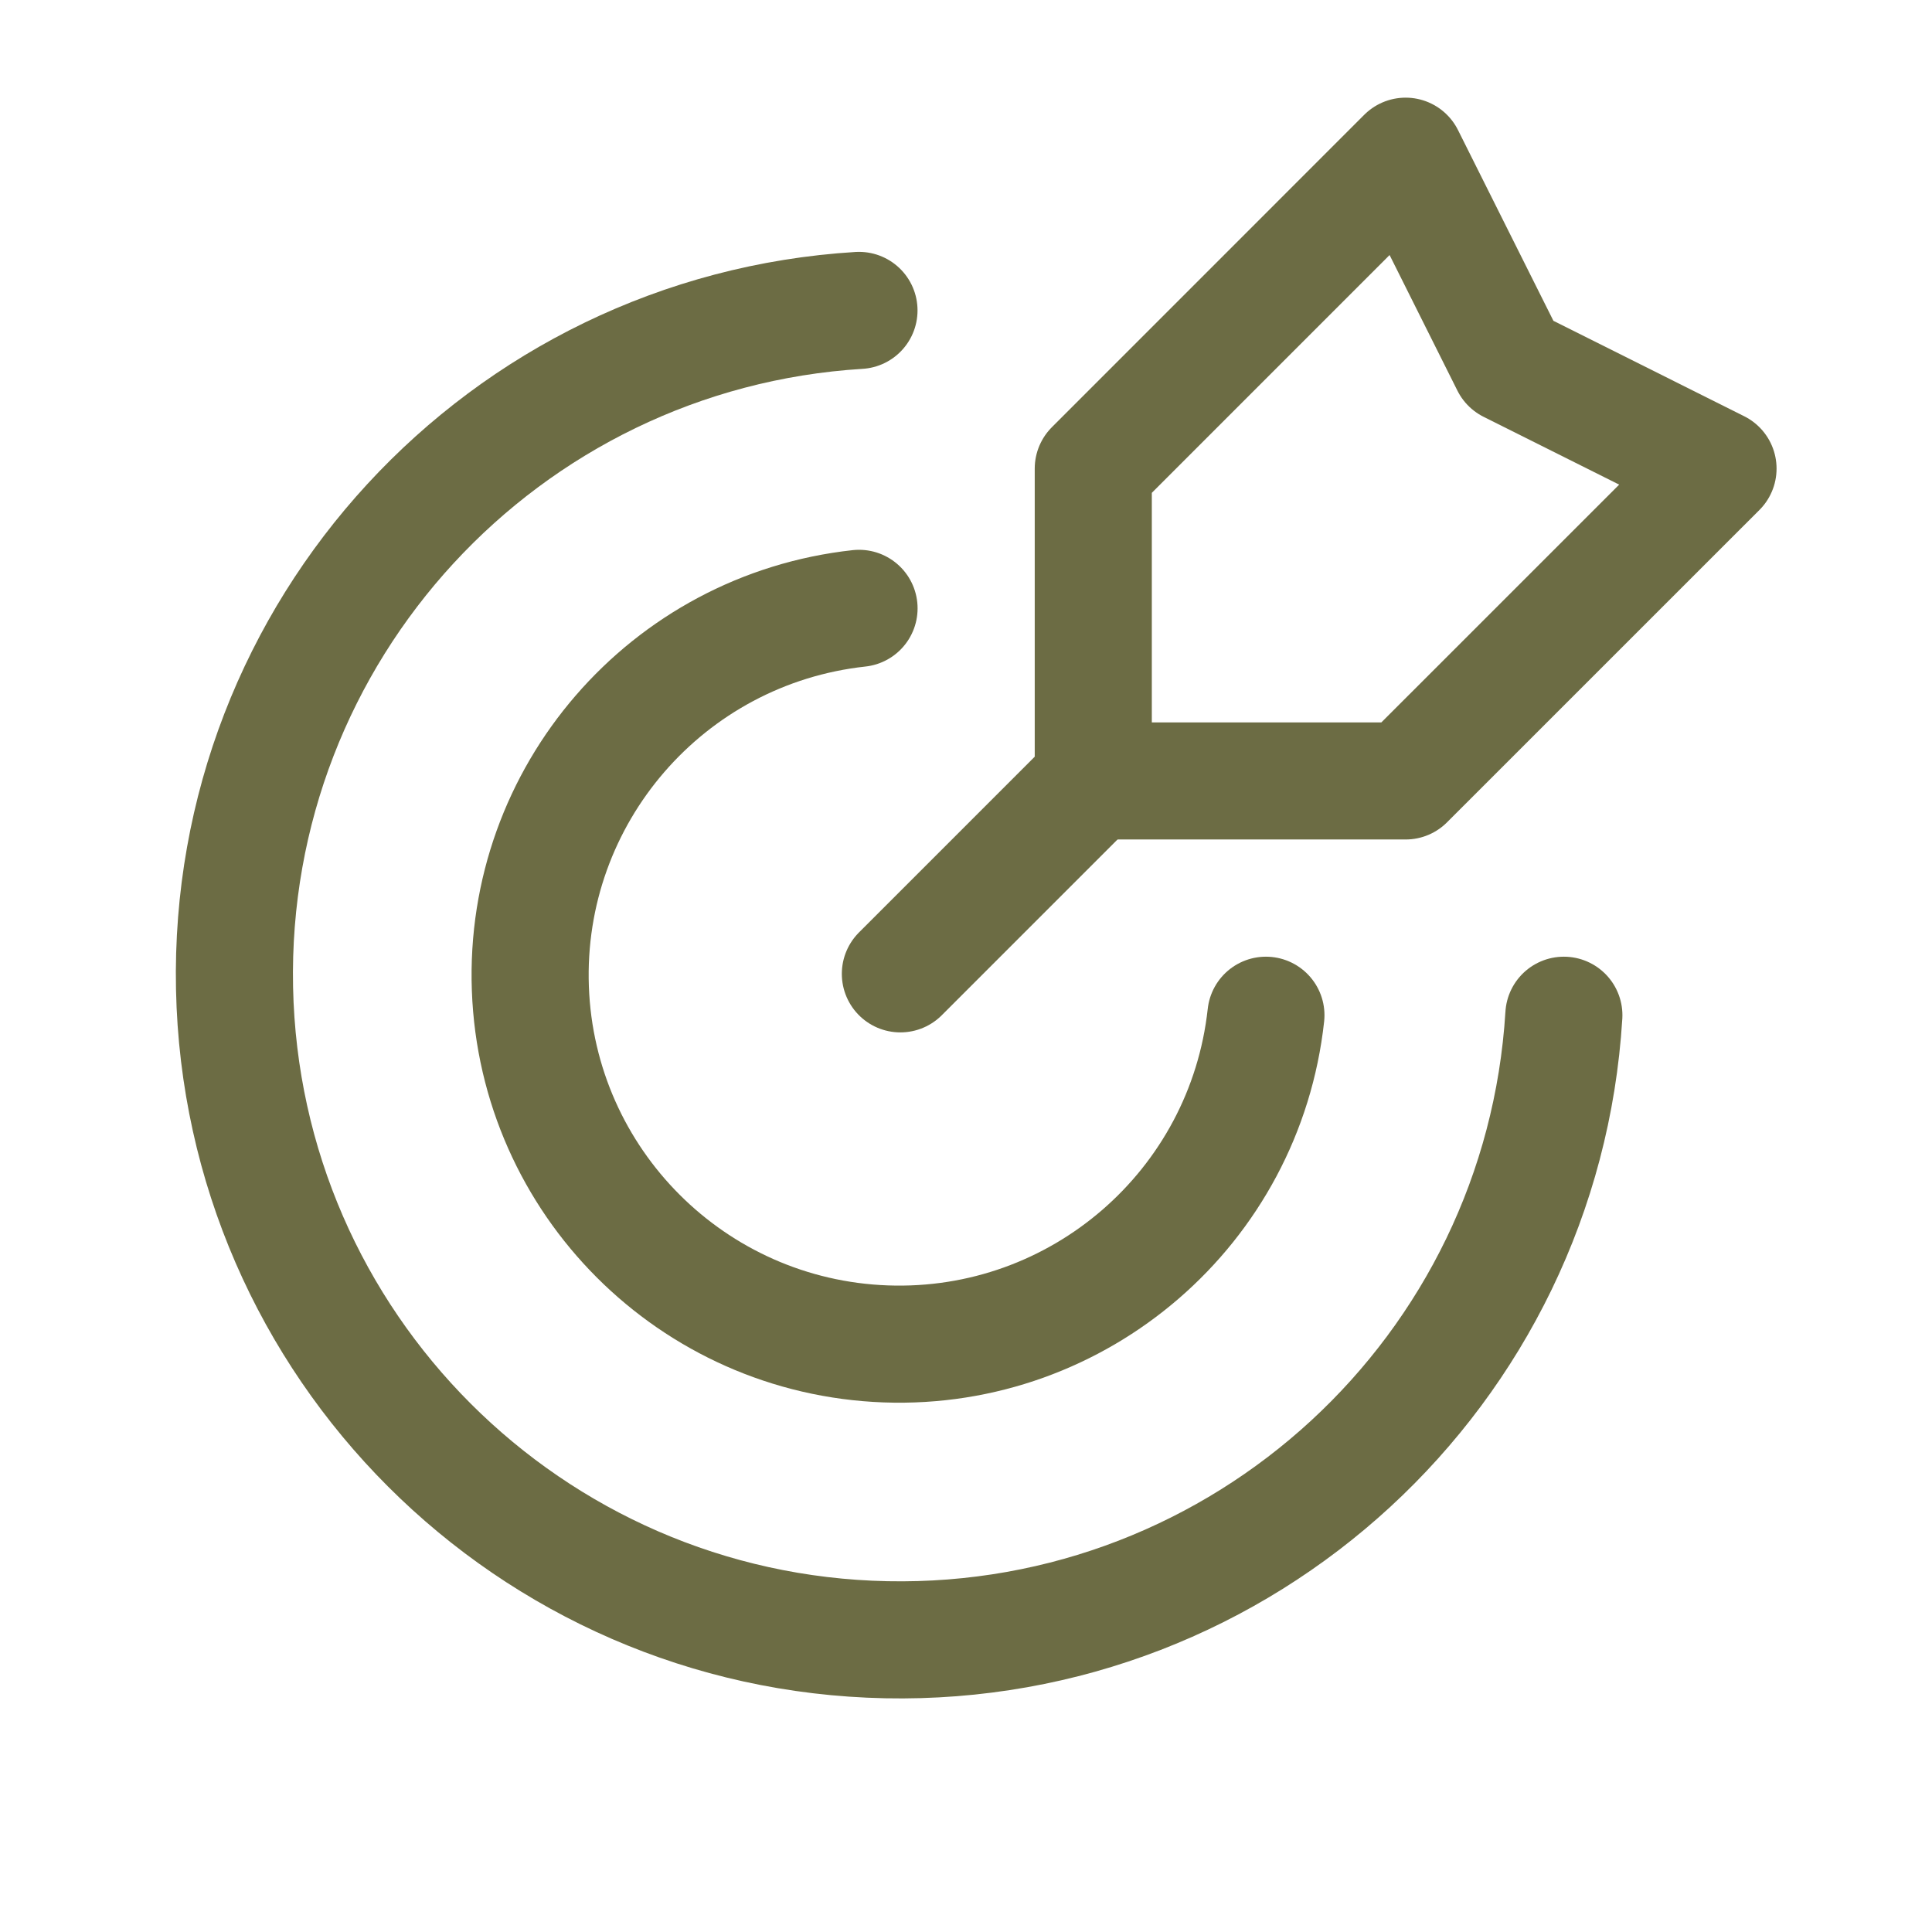 <svg width="33" height="33" viewBox="0 0 33 33" fill="none" xmlns="http://www.w3.org/2000/svg">
<path d="M18.727 13.286L15.379 16.634" stroke="#6C6C44" stroke-width="2" stroke-linecap="round" stroke-linejoin="round"/>
<path fill-rule="evenodd" clip-rule="evenodd" d="M18.674 8.004V13.339H24.009L29.345 8.004L25.788 6.225L24.009 2.668L18.674 8.004Z" stroke="#6C6C44" stroke-width="2" stroke-linecap="round" stroke-linejoin="round"/>
<path d="M14.672 5.302C8.588 5.676 3.882 10.783 4.006 16.878C4.131 22.973 9.042 27.884 15.137 28.008C21.232 28.132 26.339 23.425 26.712 17.341" stroke="#6C6C44" stroke-width="2" stroke-linecap="round" stroke-linejoin="round"/>
<path d="M21.623 17.341C21.264 20.625 18.43 23.075 15.129 22.955C11.827 22.835 9.179 20.186 9.059 16.885C8.939 13.583 11.389 10.75 14.673 10.391" stroke="#6C6C44" stroke-width="2" stroke-linecap="round" stroke-linejoin="round"/>
</svg>
